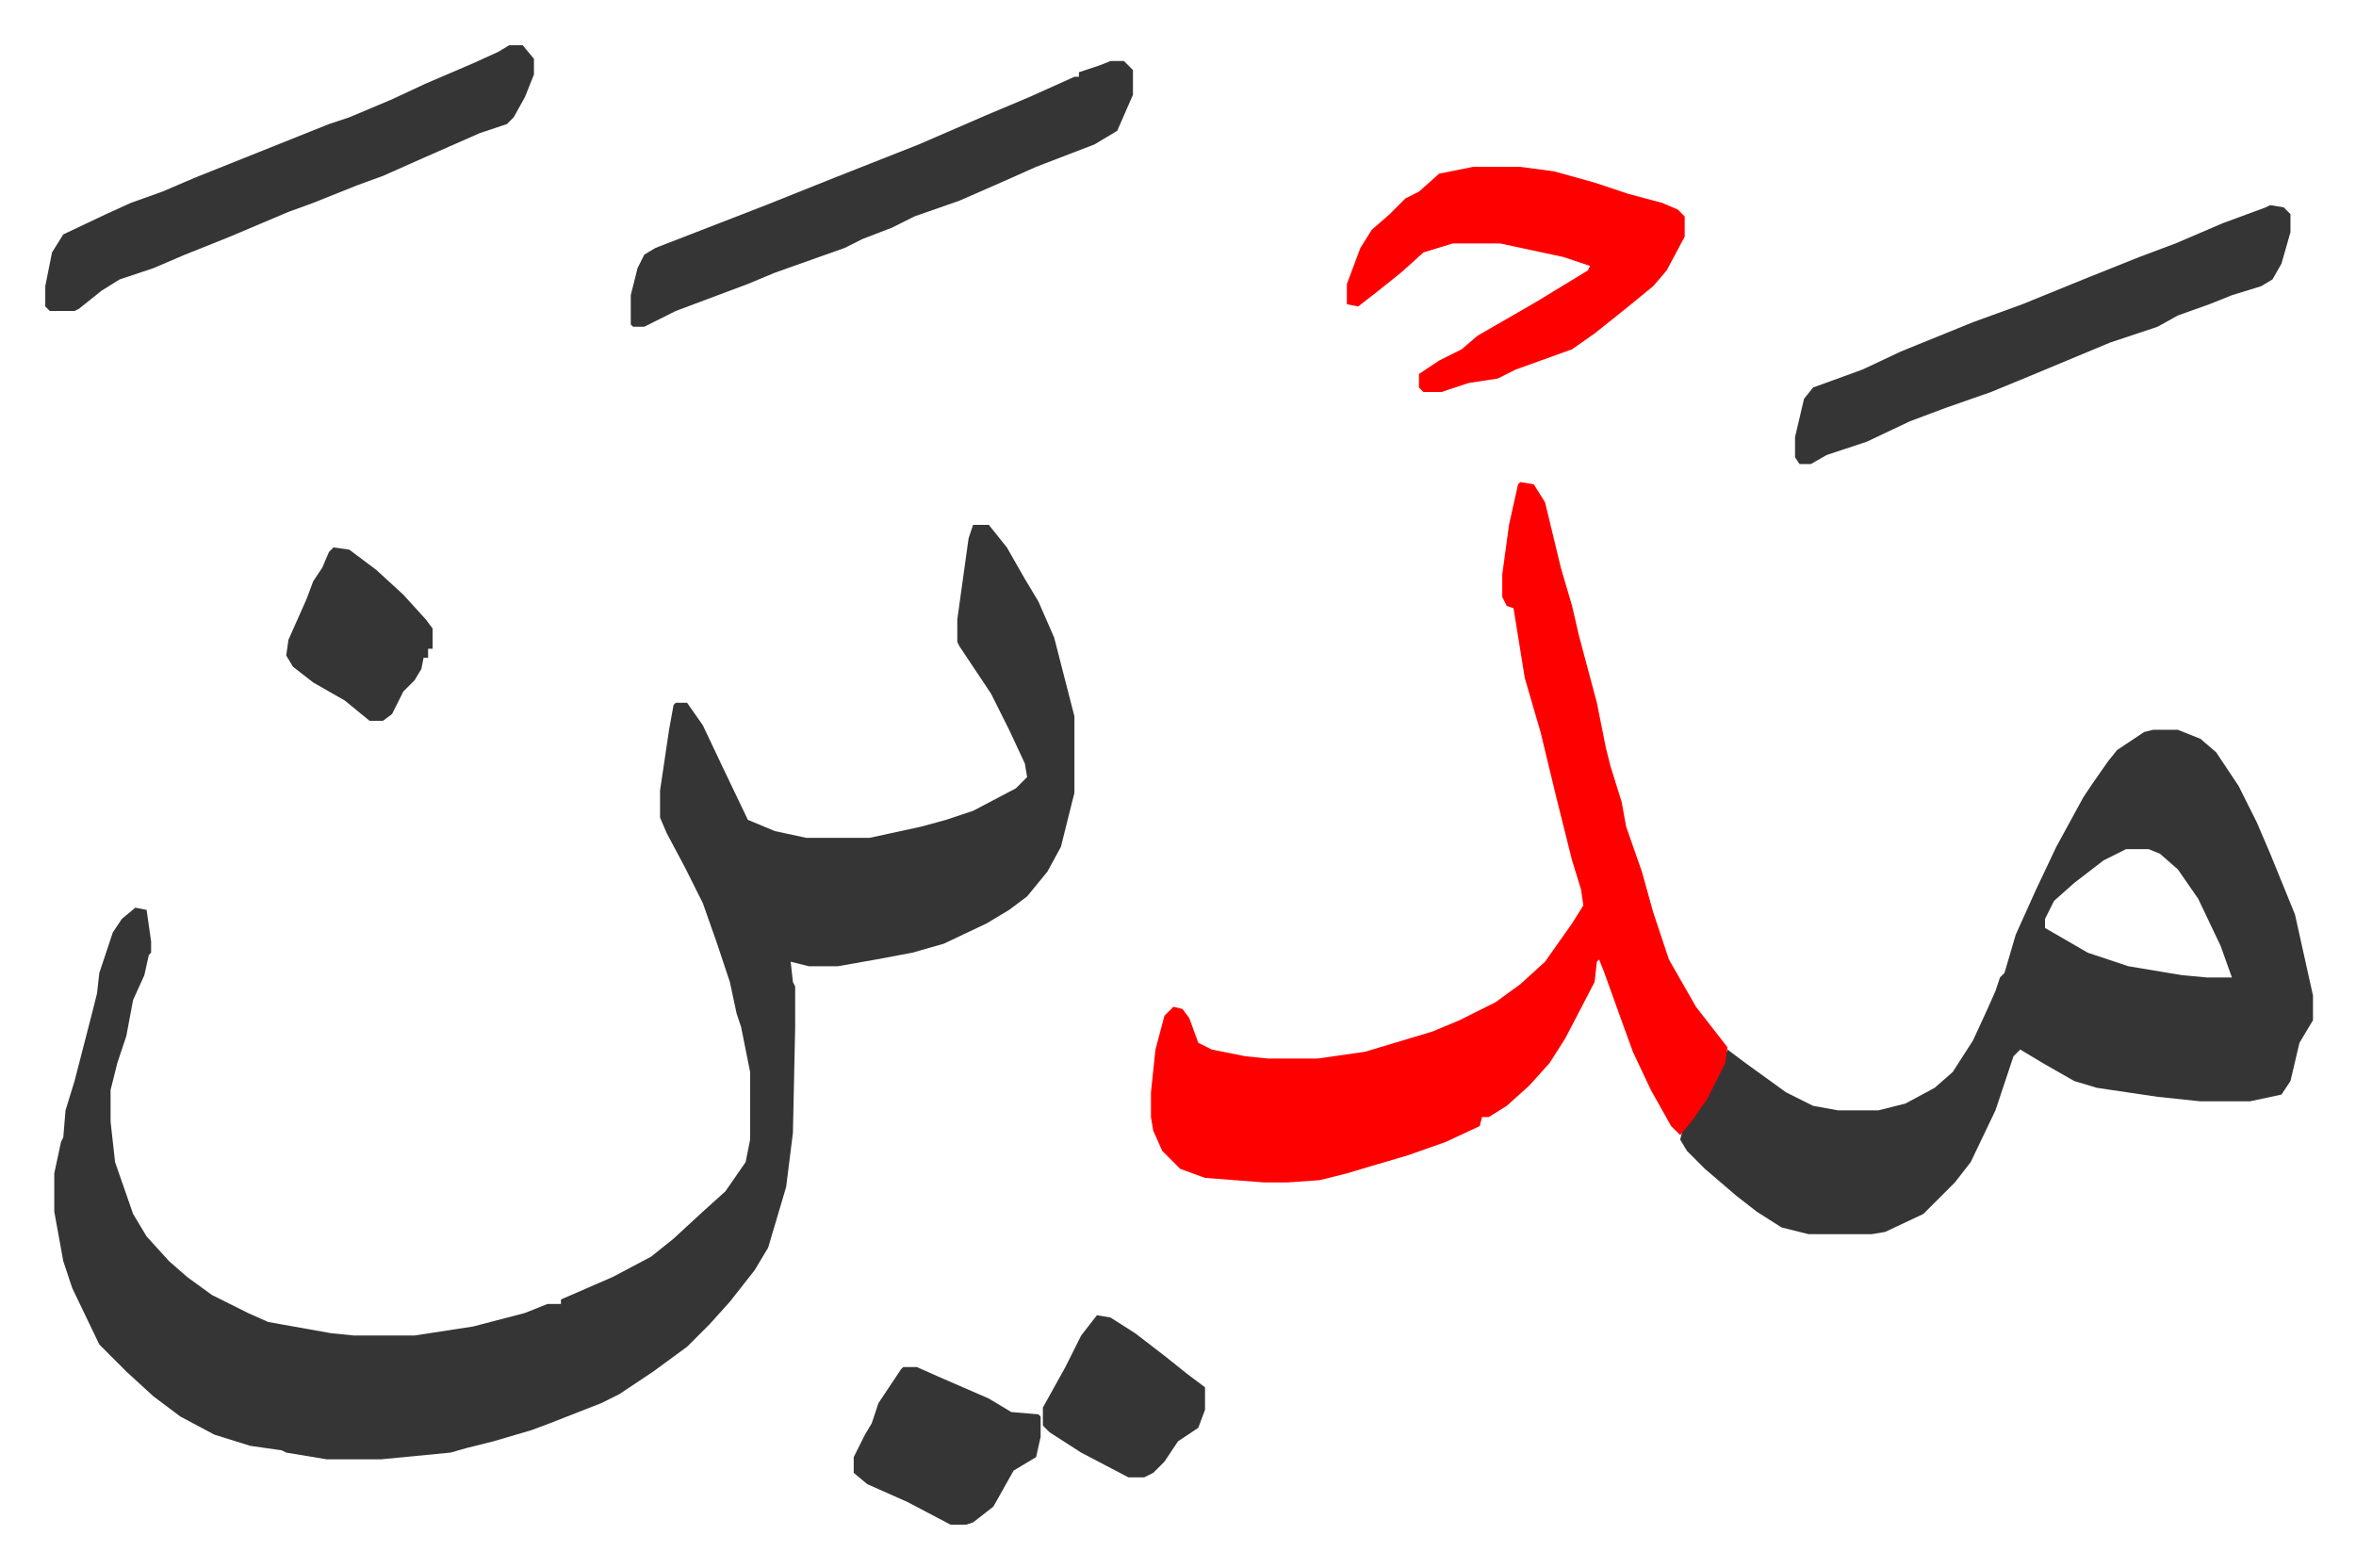 <svg xmlns="http://www.w3.org/2000/svg" viewBox="-20.1 422.9 1046.2 696.2">
    <path fill="#353535" id="rule_normal" d="M412 656h7l8 10 8 14 6 10 7 16 9 35v34l-6 24-6 11-9 11-8 6-10 6-19 9-14 4-16 3-17 3h-13l-8-2 1 9 1 2v18l-1 47-3 24-8 27-6 10-11 14-9 10-10 10-15 11-15 10-8 4-23 9-8 3-17 5-12 3-7 2-31 3h-24l-18-3-2-1-14-2-16-5-15-8-12-9-12-11-12-12-12-25-4-12-4-22v-17l3-14 1-2 1-12 4-13 8-31 2-8 1-9 6-18 4-6 6-5 5 1 2 14v5l-1 1-2 9-5 11-3 16-4 12-3 12v14l2 18 8 23 6 10 10 11 8 7 11 8 16 8 9 4 28 5 10 1h27l26-4 23-6 10-4h6v-2l23-10 17-9 10-8 13-12 10-9 9-13 2-10v-30l-4-20-2-6-3-14-6-18-6-17-8-16-8-15-3-7v-12l4-27 2-11 1-1h5l7 10 9 19 11 23 12 5 14 3h28l23-5 11-3 12-4 19-10 5-5-1-6-7-15-8-16-14-21-1-2v-10l5-36zm524 91h11l10 4 7 6 10 15 8 16 6 14 11 27 8 36v11l-6 10-4 17-4 6-14 3h-22l-19-2-27-4-10-3-14-8-10-6-3 3-8 24-11 23-7 9-14 14-17 8-6 1h-28l-12-3-11-7-9-7-14-12-8-8-3-5 1-4 9-12 8-15 3-9 8 6 18 13 12 6 11 2h18l12-3 13-7 8-7 9-14 6-13 4-9 2-6 2-2 5-17 9-20 9-19 12-22 4-6 7-10 4-5 12-8zm-12 53-10 5-13 10-9 8-4 8v4l19 11 18 6 24 4 11 1h11l-5-14-10-21-9-13-8-7-5-2z"/>
    <path fill="#ff0000" id="rule_qalqalah" d="m655 637 6 1 5 8 7 29 5 17 3 13 8 30 4 20 2 8 5 16 2 11 7 20 5 18 7 21 12 21 14 18-1 7-8 16-7 10-5 6-4-4-9-16-8-17-4-11-9-25-2-5-1 1-1 9-13 25-7 11-9 10-10 9-8 5h-3l-1 4-15 7-17 6-17 5-10 3-12 3-14 1h-11l-26-2-11-4-8-8-4-9-1-6v-11l2-19 4-15 4-4 4 1 3 4 4 11 6 3 15 3 10 1h22l21-3 30-9 12-5 16-8 11-8 11-10 12-17 5-8-1-7-4-13-4-16-3-12-7-29-7-24-5-31-3-1-2-4v-10l3-22 2-9 2-9z"/>
    <path fill="#353535" id="rule_normal" d="m988 514 6 1 3 3v8l-4 14-4 7-5 3-13 4-10 4-14 5-9 5-21 7-36 15-17 7-20 7-16 6-19 9-18 6-7 4h-5l-2-3v-9l4-17 4-5 22-8 17-8 32-13 22-8 27-11 25-10 16-6 21-9 19-7zm-515-64h6l4 4v11l-7 16-10 6-26 10-18 8-16 7-20 7-10 5-13 5-8 4-31 11-12 5-16 6-16 6-14 7h-5l-1-1v-13l3-12 3-6 5-3 49-19 30-12 38-15 30-13 19-8 20-9h2v-2l9-3z"/>
    <path fill="#ff0000" id="rule_qalqalah" d="M634 497h21l15 2 18 5 15 5 15 4 7 3 3 3v9l-8 15-6 7-11 9-15 12-10 7-25 9-8 4-13 2-9 3-3 1h-8l-2-2v-6l9-6 10-5 7-6 26-15 23-14 1-2-12-4-28-6h-21l-13 4-10 9-10 8-9 7-5-1v-9l6-16 5-8 8-7 7-7 6-3 9-8z"/>
    <path fill="#353535" id="rule_normal" d="M206 443h6l5 6v7l-4 10-5 9-3 3-12 4-25 11-18 8-11 4-20 8-11 4-26 11-20 8-14 6-15 5-8 5-10 8-2 1H2l-2-2v-9l3-15 5-8 19-9 11-5 14-5 14-6 35-14 25-10 9-3 19-8 15-7 21-9 11-5zm175 587h6l9 4 23 10 10 6 12 1 1 1v9l-2 9-10 6-9 16-9 7-3 1h-7l-19-10-18-8-6-5v-7l5-10 3-5 3-9 10-15zm86-23 6 1 11 7 13 10 10 8 8 6v10l-3 8-9 6-6 9-5 5-4 2h-7l-21-11-14-9-3-3v-8l10-18 7-14zM128 666l7 1 12 9 12 11 10 11 3 4v9h-2v4h-2l-1 5-3 5-5 5-5 10-4 3h-6l-11-9-14-8-9-7-3-5 1-7 8-18 3-8 4-6 3-7z"/>
</svg>
